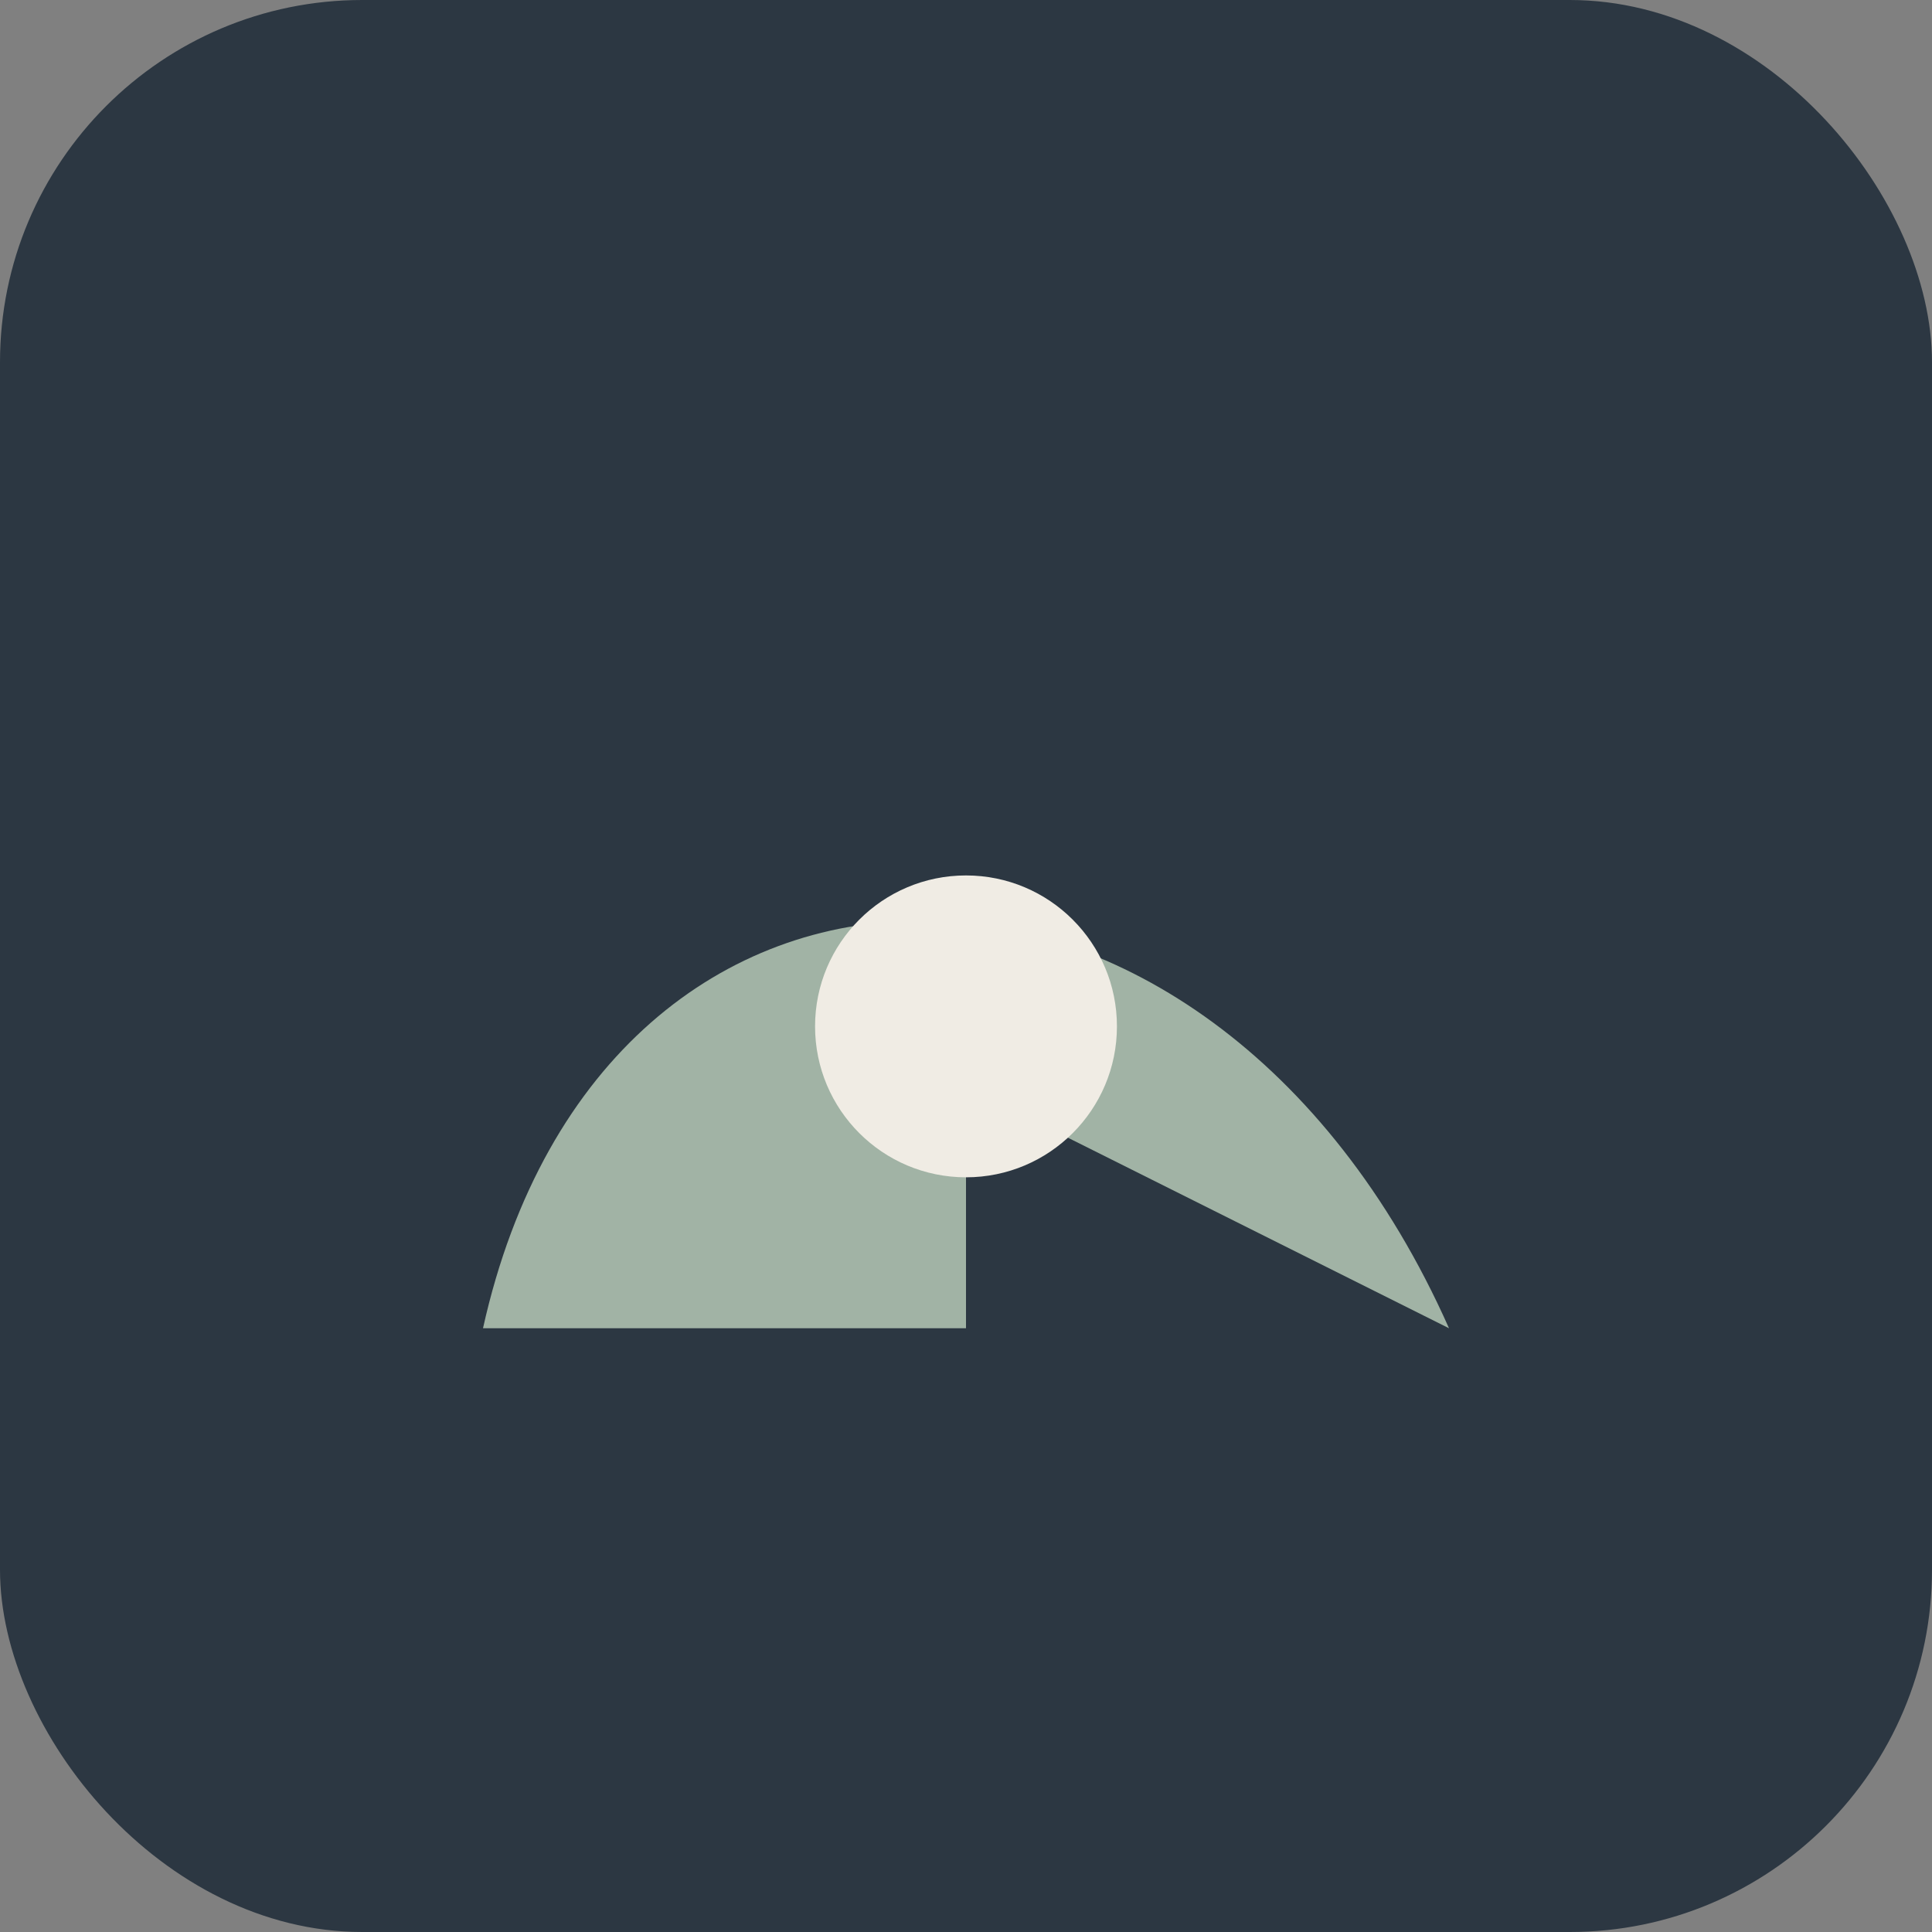 <?xml version="1.0" encoding="UTF-8"?>
<svg xmlns="http://www.w3.org/2000/svg" width="32" height="32" viewBox="0 0 32 32"><rect x="0" y="0" width="32" height="32" fill="#808080" stroke="none"/><rect width="32" height="32" rx="6" fill="#2C3742"/><path d="M8 22c2-9 12-9 16 0l-8-4v4z" fill="#A1B3A5"/><circle cx="16" cy="17" r="2.5" fill="#F0ECE4"/></svg>